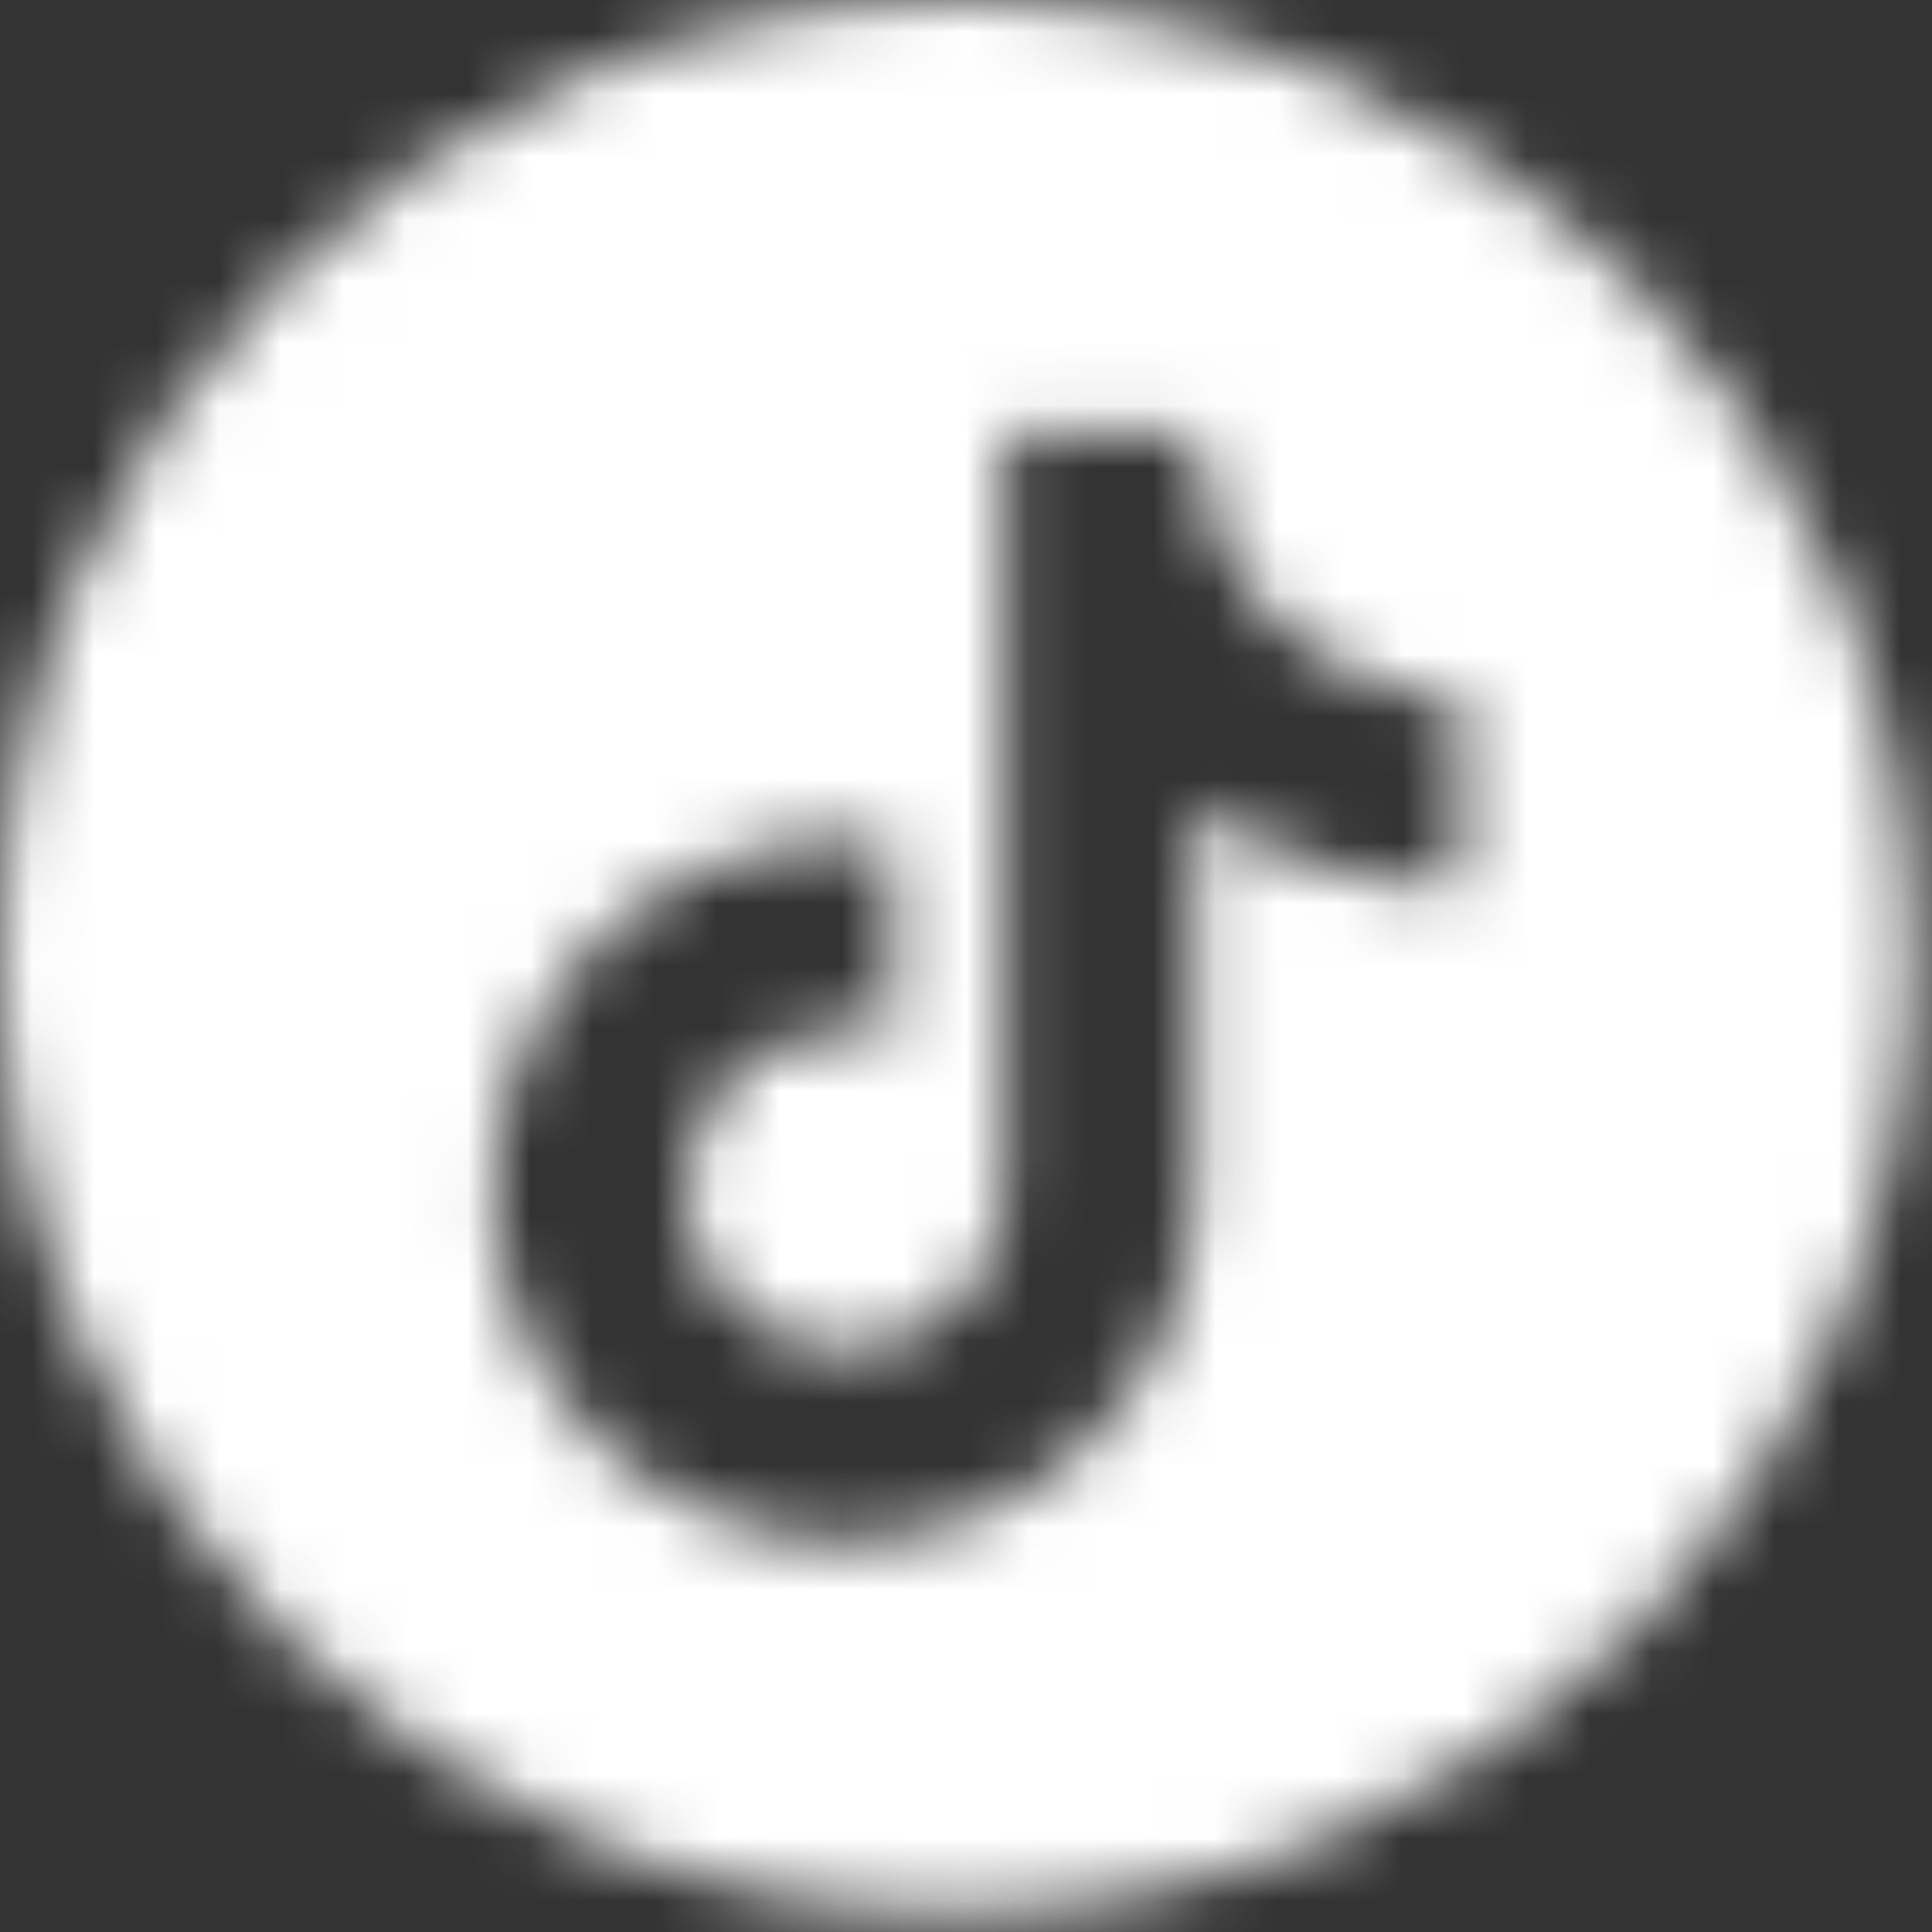 <?xml version="1.0" encoding="UTF-8"?> <svg xmlns="http://www.w3.org/2000/svg" width="31" height="31" viewBox="0 0 31 31" fill="none"><rect x="0" y="0" width="31" height="31" fill="#333333" stroke="none"/><mask id="mask0_419_57" style="mask-type:alpha" maskUnits="userSpaceOnUse" x="0" y="0" width="31" height="31"><path fill-rule="evenodd" clip-rule="evenodd" d="M15.341 30.682C23.814 30.682 30.682 23.814 30.682 15.341C30.682 6.868 23.814 0 15.341 0C6.868 0 0 6.868 0 15.341C0 23.814 6.868 30.682 15.341 30.682ZM19.181 6.928C19.181 7.955 19.553 8.947 20.23 9.719C21.576 11.273 23.437 11.184 23.437 11.184V14.242C21.91 14.245 20.421 13.767 19.181 12.877V19.102C19.181 22.22 16.657 24.744 13.549 24.744C10.649 24.744 7.918 22.398 7.918 19.102C7.918 15.717 10.907 13.065 14.321 13.52V16.648C12.629 16.123 10.986 17.4 10.986 19.102C10.986 20.527 12.154 21.675 13.559 21.675C14.224 21.675 14.862 21.417 15.341 20.956C15.819 20.494 16.099 19.865 16.123 19.201V6.928H19.181Z" fill="#AB136C"></path></mask><g mask="url(#mask0_419_57)"><rect width="31" height="31" fill="white"></rect></g></svg> 